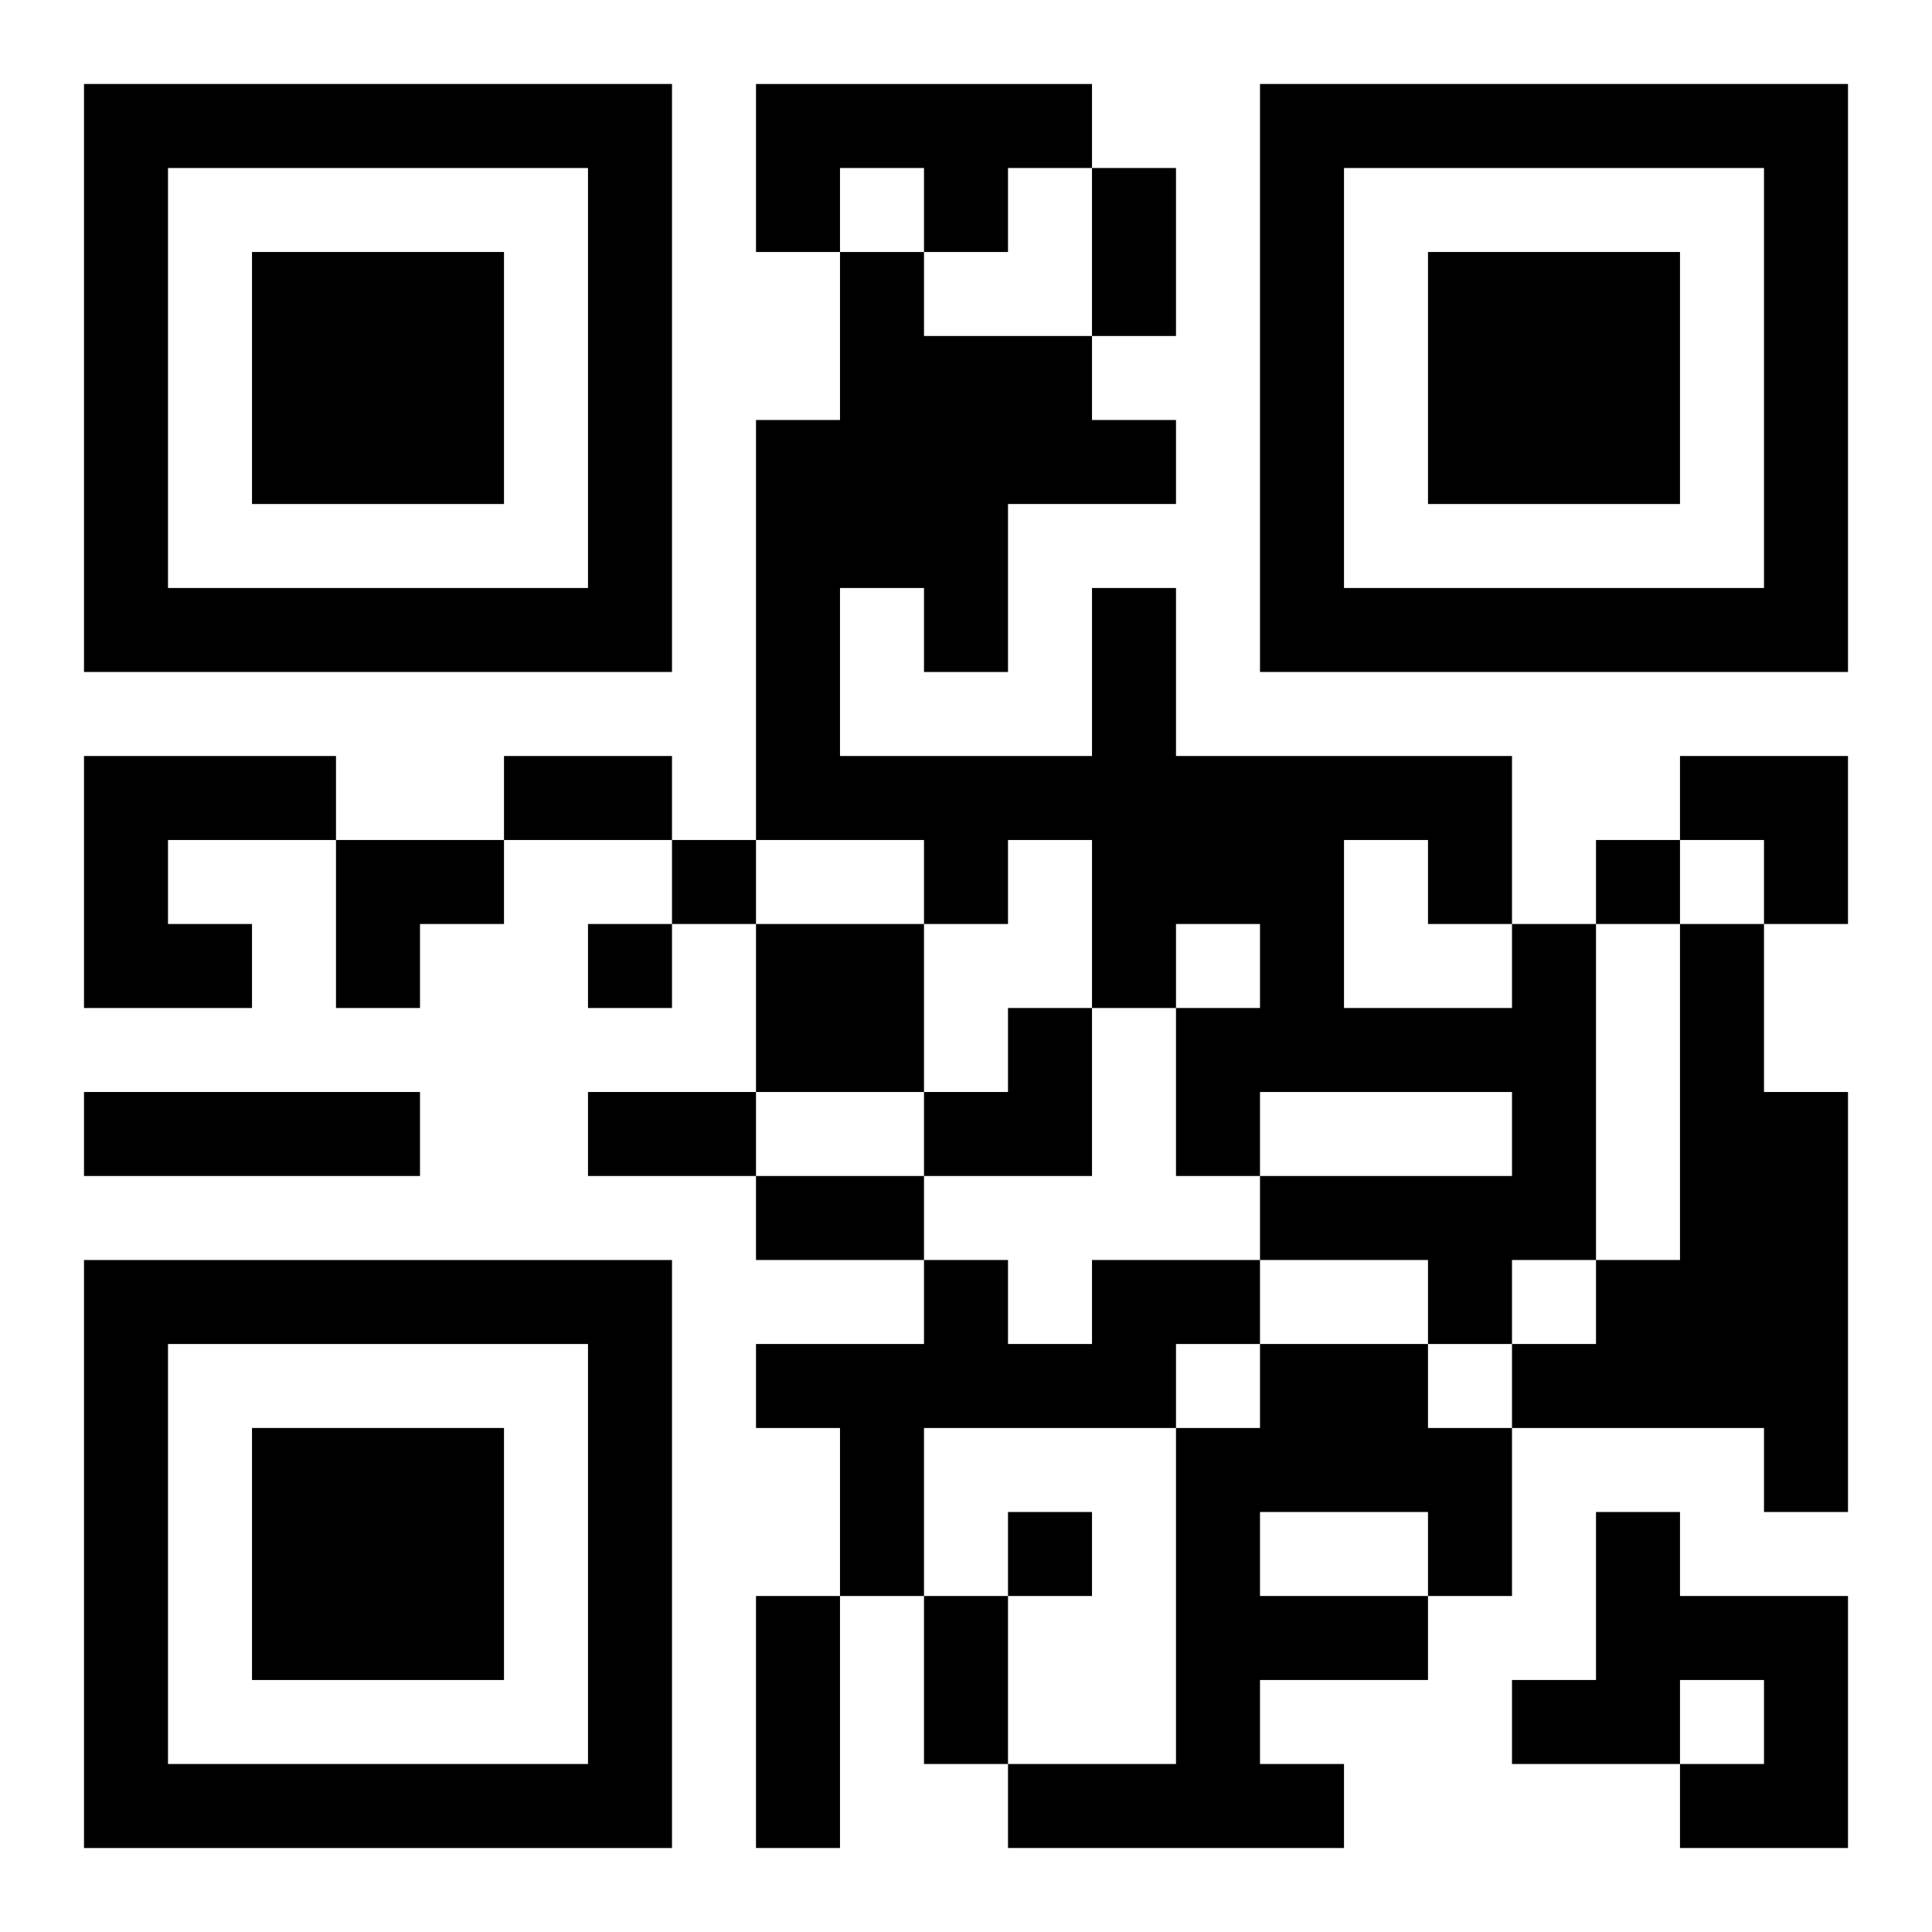 <?xml version="1.0" encoding="UTF-8"?>
<svg width="250" height="250" baseProfile="full" version="1.1" viewBox="-1 -1 23 23" xmlns="http://www.w3.org/2000/svg" xmlns:xlink="http://www.w3.org/1999/xlink"><symbol id="a"><path d="m0 7v7h7v-7h-7zm1 1h5v5h-5v-5zm1 1v3h3v-3h-3z"/></symbol><use y="-7" xlink:href="#a"/><use y="7" xlink:href="#a"/><use x="14" y="-7" xlink:href="#a"/><path d="m8 0h4v1h-1v1h-1v-1h-1v1h-1v-2m-8 8h3v1h-2v1h1v1h-2v-3m8 2h2v2h-2v-2m9 0h1v4h-1v1h-1v-1h-2v-1h3v-1h-3v1h-1v-2h1v-1h-1v1h-1v-2h-1v1h-1v-1h-2v-5h1v-2h1v1h2v1h1v1h-2v2h-1v-1h-1v2h3v-2h1v2h4v2m-2-1v2h2v-1h-1v-1h-1m4 1h1v2h1v5h-1v-1h-3v-1h1v-1h1v-4m-19 2h4v1h-4v-1m12 2h2v1h-1v1h-3v2h-1v-2h-1v-1h2v-1h1v1h1v-1m2 1h2v1h1v2h-1v1h-2v1h1v1h-4v-1h2v-4h1v-1m0 2v1h2v-1h-2m4 0h1v1h2v3h-2v-1h1v-1h-1v1h-2v-1h1v-2m-11-8v1h1v-1h-1m11 0v1h1v-1h-1m-12 1v1h1v-1h-1m5 7v1h1v-1h-1m1-16h1v2h-1v-2m-7 7h2v1h-2v-1m1 4h2v1h-2v-1m2 1h2v1h-2v-1m0 5h1v3h-1v-3m2 0h1v2h-1v-2m9-10h2v2h-1v-1h-1zm-16 1h2v1h-1v1h-1zm7 2m1 0h1v2h-2v-1h1z"/></svg>
